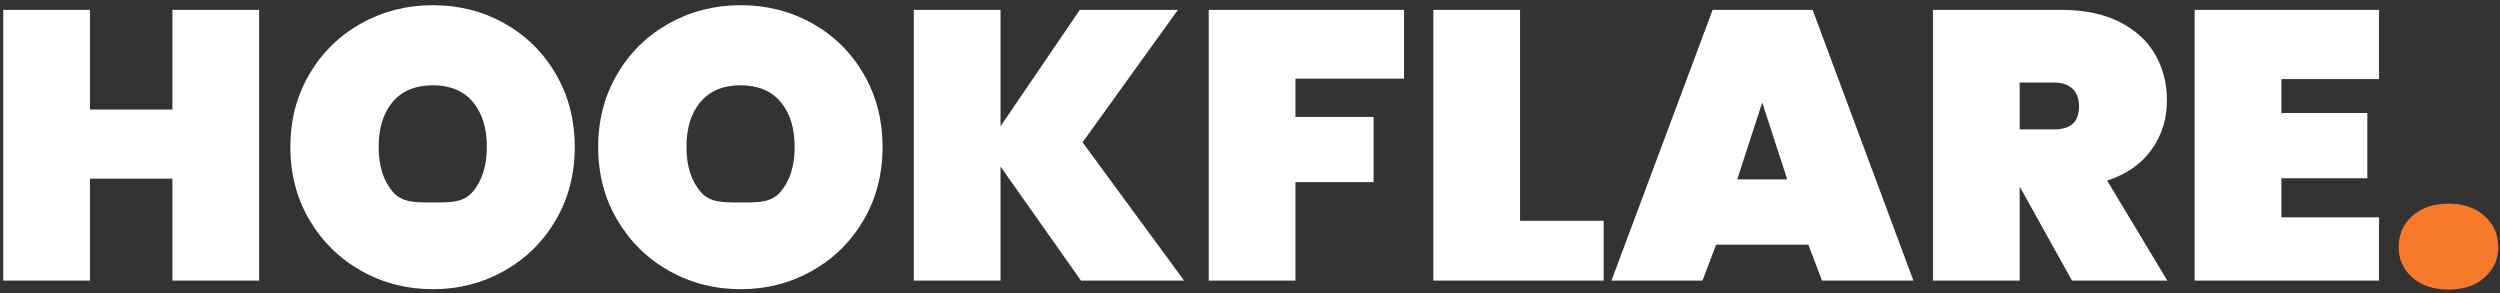 <svg
        xmlns="http://www.w3.org/2000/svg"
        xmlns:xlink="http://www.w3.org/1999/xlink"
        width="384px" height="45px">
    <rect width="100%" height="100%" fill="#333333" stroke="none"/>
    <path fill-rule="evenodd"  fill="rgb(255, 255, 255)"
          d="M365.421,33.380 L365.421,43.1 L337.100,43.1 L337.100,1.520 L365.421,1.520 L365.421,12.140 L350.421,12.140 L350.421,17.360 L363.620,17.360 L363.620,27.380 L350.421,27.380 L350.421,33.380 L365.421,33.380 ZM318.260,43.1 L310.280,28.760 L310.220,28.760 L310.220,43.1 L296.900,43.1 L296.900,1.520 L316.700,1.520 C320.140,1.520 323.080,2.130 325.520,3.350 C327.960,4.571 329.790,6.230 331.010,8.330 C332.230,10.430 332.840,12.800 332.840,15.440 C332.840,18.281 332.050,20.801 330.470,23.000 C328.890,25.200 326.620,26.780 323.660,27.740 L332.900,43.1 L318.260,43.1 ZM318.350,13.640 C317.690,13.001 316.740,12.680 315.500,12.680 L310.220,12.680 L310.220,19.880 L315.500,19.880 C316.780,19.880 317.740,19.590 318.380,19.010 C319.020,18.431 319.340,17.520 319.340,16.280 C319.340,15.161 319.010,14.280 318.350,13.640 ZM277.760,37.580 L263.600,37.580 L261.500,43.1 L247.520,43.1 L263.060,1.520 L278.420,1.520 L293.900,43.1 L279.860,43.1 L277.760,37.580 ZM270.680,15.740 L266.840,27.560 L274.520,27.560 L270.680,15.740 ZM220.160,1.520 L233.480,1.520 L233.480,33.920 L246.320,33.920 L246.320,43.1 L220.160,43.1 L220.160,1.520 ZM198.980,17.960 L210.980,17.960 L210.980,27.980 L198.980,27.980 L198.980,43.1 L185.660,43.1 L185.660,1.520 L215.660,1.520 L215.660,12.080 L198.980,12.080 L198.980,17.960 ZM166.040,43.1 L153.680,25.580 L153.680,43.1 L140.360,43.1 L140.360,1.520 L153.680,1.520 L153.680,19.400 L165.860,1.520 L180.920,1.520 L166.280,21.860 L181.880,43.1 L166.040,43.1 ZM124.730,41.600 C121.390,43.481 117.740,44.420 113.780,44.420 C109.780,44.420 106.110,43.481 102.770,41.600 C99.430,39.720 96.780,37.121 94.820,33.800 C92.860,30.480 91.880,26.741 91.880,22.580 C91.880,18.420 92.860,14.681 94.820,11.360 C96.780,8.040 99.430,5.450 102.770,3.590 C106.110,1.730 109.780,0.800 113.780,0.800 C117.780,0.800 121.440,1.730 124.760,3.590 C128.080,5.450 130.710,8.040 132.650,11.360 C134.590,14.681 135.560,18.420 135.560,22.580 C135.560,26.741 134.590,30.480 132.650,33.800 C130.710,37.121 128.070,39.720 124.730,41.600 ZM119.900,15.650 C118.460,13.950 116.420,13.100 113.780,13.100 C111.100,13.100 109.040,13.950 107.600,15.650 C106.160,17.351 105.440,19.661 105.440,22.580 C105.440,25.460 106.160,27.750 107.600,29.450 C109.040,31.151 111.100,31.1 113.780,31.1 C116.420,31.1 118.460,31.151 119.900,29.450 C121.340,27.750 122.060,25.460 122.060,22.580 C122.060,19.661 121.340,17.351 119.900,15.650 ZM77.450,41.600 C74.110,43.481 70.460,44.420 66.500,44.420 C62.500,44.420 58.830,43.481 55.490,41.600 C52.150,39.720 49.500,37.121 47.540,33.800 C45.580,30.480 44.600,26.741 44.600,22.580 C44.600,18.420 45.580,14.681 47.540,11.360 C49.500,8.040 52.150,5.450 55.490,3.590 C58.830,1.730 62.500,0.800 66.500,0.800 C70.500,0.800 74.160,1.730 77.480,3.590 C80.800,5.450 83.430,8.040 85.370,11.360 C87.310,14.681 88.280,18.420 88.280,22.580 C88.280,26.741 87.310,30.480 85.370,33.800 C83.430,37.121 80.790,39.720 77.450,41.600 ZM72.620,15.650 C71.180,13.950 69.140,13.100 66.500,13.100 C63.820,13.100 61.760,13.950 60.320,15.650 C58.880,17.351 58.160,19.661 58.160,22.580 C58.160,25.460 58.880,27.750 60.320,29.450 C61.760,31.151 63.820,31.1 66.500,31.1 C69.140,31.1 71.180,31.151 72.620,29.450 C74.060,27.750 74.780,25.460 74.780,22.580 C74.780,19.661 74.060,17.351 72.620,15.650 ZM26.480,27.440 L13.820,27.440 L13.820,43.1 L0.500,43.1 L0.500,1.520 L13.820,1.520 L13.820,16.820 L26.480,16.820 L26.480,1.520 L39.800,1.520 L39.800,43.1 L26.480,43.1 L26.480,27.440 Z"/>
    <path fill-rule="evenodd"  fill="#f77a2a"
          d="M376.111,44.480 C378.391,44.480 380.230,43.860 381.631,42.620 C383.030,41.381 383.731,39.821 383.731,37.940 C383.731,36.020 383.030,34.430 381.631,33.170 C380.230,31.910 378.391,31.280 376.111,31.280 C373.790,31.280 371.930,31.910 370.531,33.170 C369.130,34.430 368.431,36.020 368.431,37.940 C368.431,39.821 369.130,41.381 370.531,42.620 C371.930,43.860 373.790,44.480 376.111,44.480 L376.111,44.480 Z"/>
</svg>